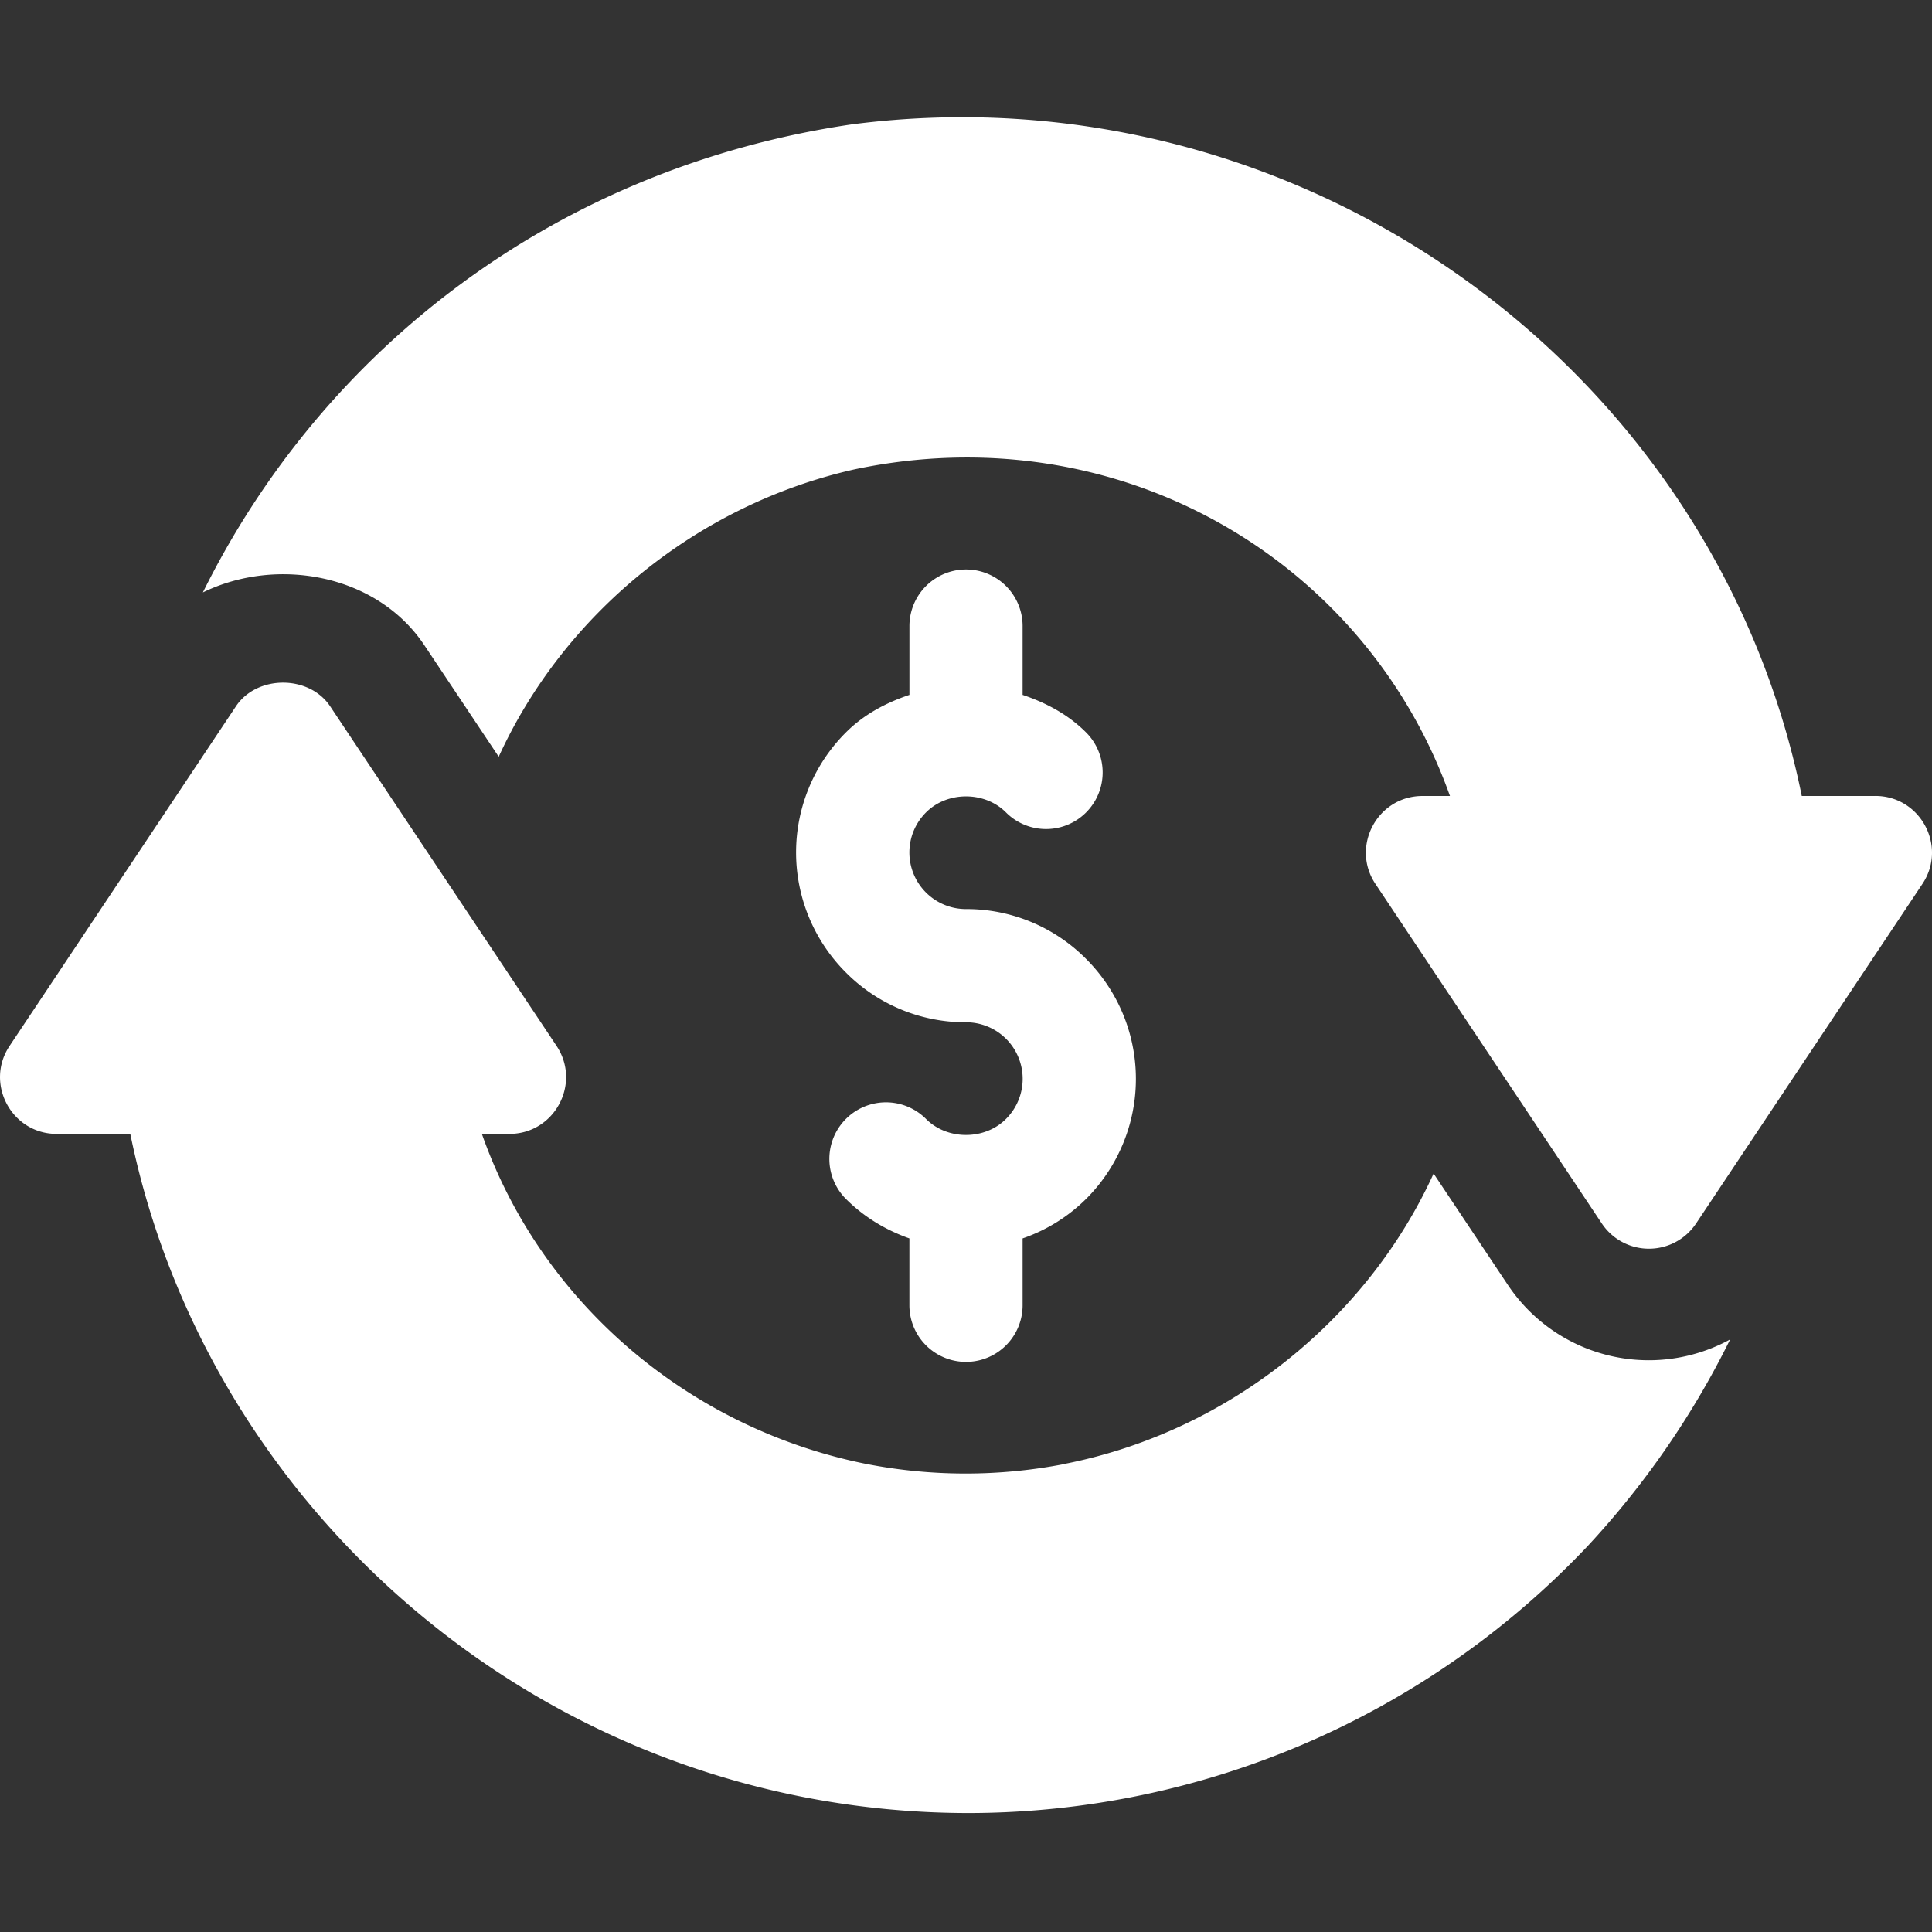 <svg xmlns="http://www.w3.org/2000/svg" width="60" height="60" fill="none" viewBox="0 0 60 60">
    <rect x="0" y="0" width="60" height="60" fill="#333333" stroke="none"/>
    <g fill="#fff" clip-path="url(#a)">
        <path d="M51.21 42.244a5.262 5.262 0 0 1-4.388-2.348l-2.3-3.45c-2.064 4.523-6.328 7.971-11.357 8.996-.04.007-.077.016-.115.026a16.098 16.098 0 0 1-6.147-.004c-5.537-1.11-10.104-5.032-11.938-10.25h.856c1.399 0 2.24-1.564 1.463-2.733l-7.031-10.547c-.652-.978-2.273-.978-2.925 0L.298 32.481c-.776 1.16.055 2.733 1.462 2.733h2.286C6.45 47 17.082 56.306 30.106 56.306A26.505 26.505 0 0 0 49.31 48.01a26.92 26.92 0 0 0 4.421-6.412 5.264 5.264 0 0 1-2.522.646zM58.24 24.72h-2.284C53.234 11.32 40.286 2.07 26.45 3.863 17.25 5.217 10.033 10.858 6.3 18.399c2.286-1.121 5.402-.578 6.878 1.638l2.31 3.464c2.025-4.432 6.163-7.83 11.062-8.927 8.218-1.725 15.874 2.827 18.48 10.146h-.851c-1.407 0-2.238 1.573-1.463 2.732l7.031 10.546a1.759 1.759 0 0 0 2.925 0l7.03-10.546c.78-1.169-.063-2.733-1.461-2.733z"/>
        <path d="M33.73 29.78A5.23 5.23 0 0 0 30 28.232a1.757 1.757 0 0 1-1.241-3.002c.66-.663 1.823-.663 2.482 0a1.757 1.757 0 1 0 2.49-2.482c-.559-.56-1.245-.923-1.973-1.168v-2.137a1.757 1.757 0 1 0-3.515 0v2.137c-.728.245-1.413.606-1.97 1.164a5.264 5.264 0 0 0-.003 7.457A5.23 5.23 0 0 0 30 31.748a1.756 1.756 0 0 1 1.241 3.002c-.659.663-1.823.663-2.482 0a1.757 1.757 0 1 0-2.489 2.483c.564.565 1.24.968 1.972 1.227v2.077a1.757 1.757 0 1 0 3.516 0V38.46a5.205 5.205 0 0 0 1.969-1.224 5.264 5.264 0 0 0 .003-7.456z"/>
    </g>
    <defs>
        <clipPath id="a">
            <path fill="#fff" d="M0 0h60v60H0z"/>
        </clipPath>
    </defs>
</svg>
